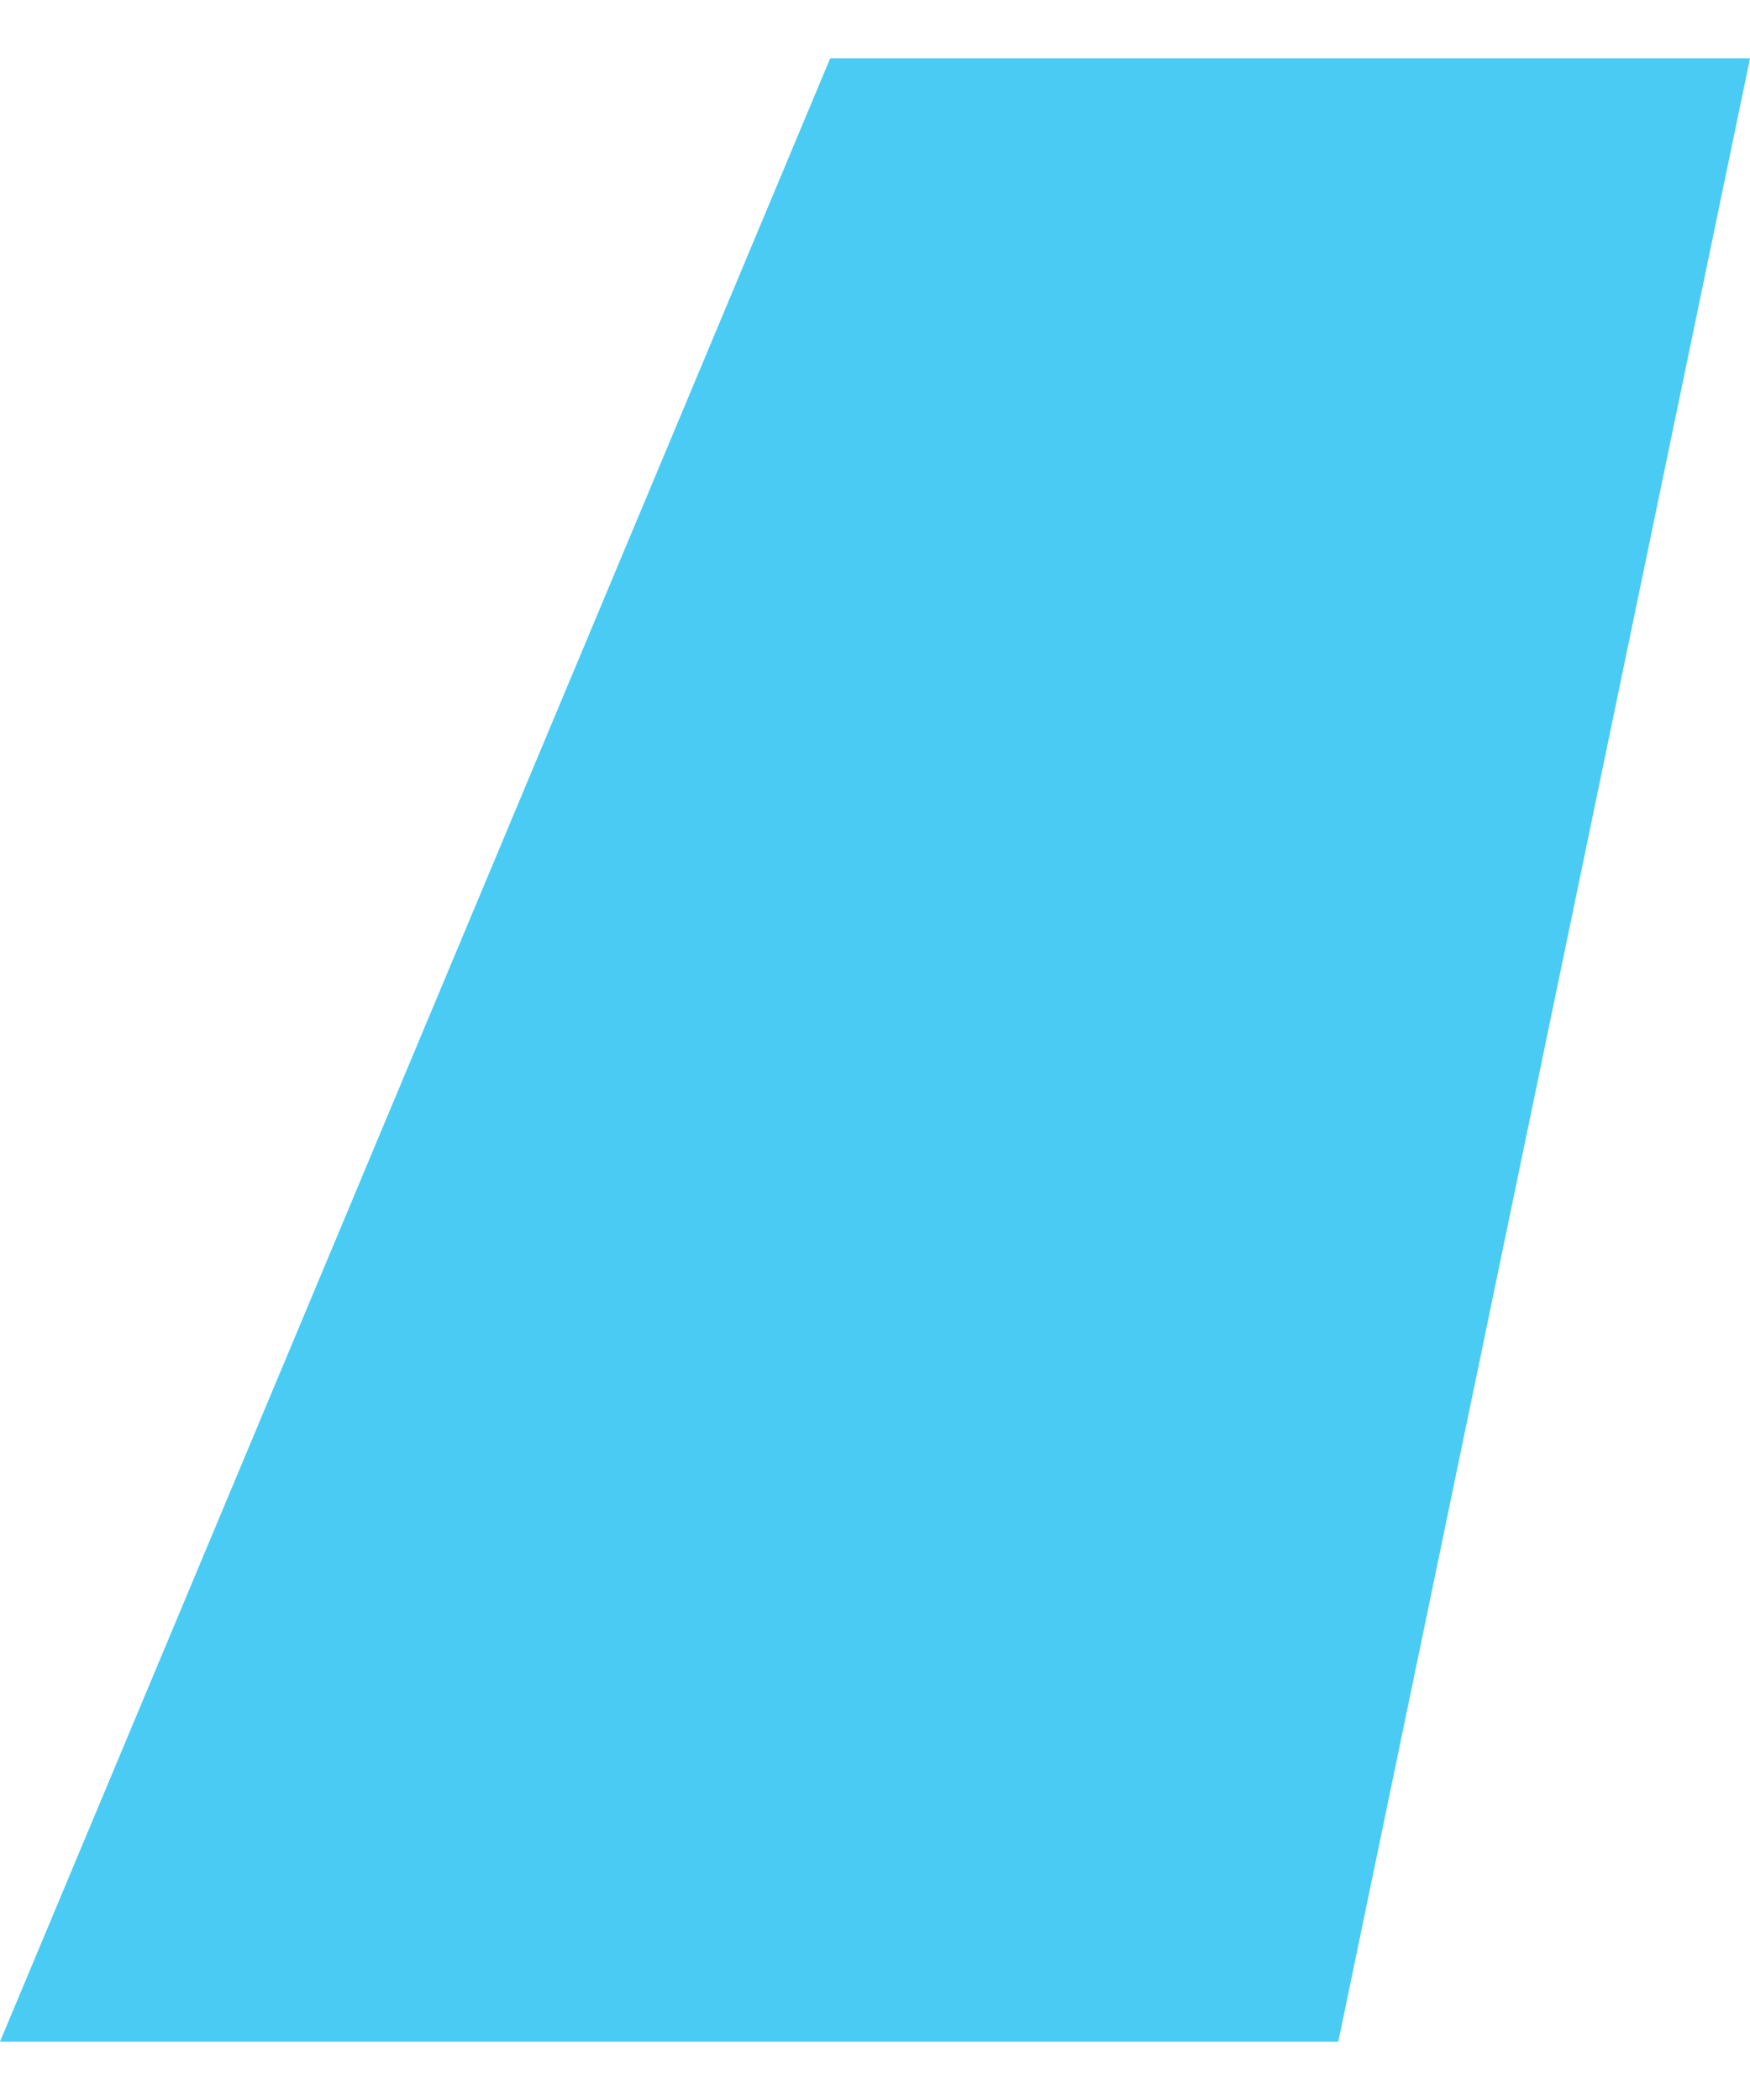 <svg width="15" height="18" viewBox="0 0 15 18" fill="none" xmlns="http://www.w3.org/2000/svg">
<path fill-rule="evenodd" clip-rule="evenodd" d="M7.116 0.5H15L11.471 17.5H0L7.116 0.5Z" fill="#49CBF4"/>
</svg>
